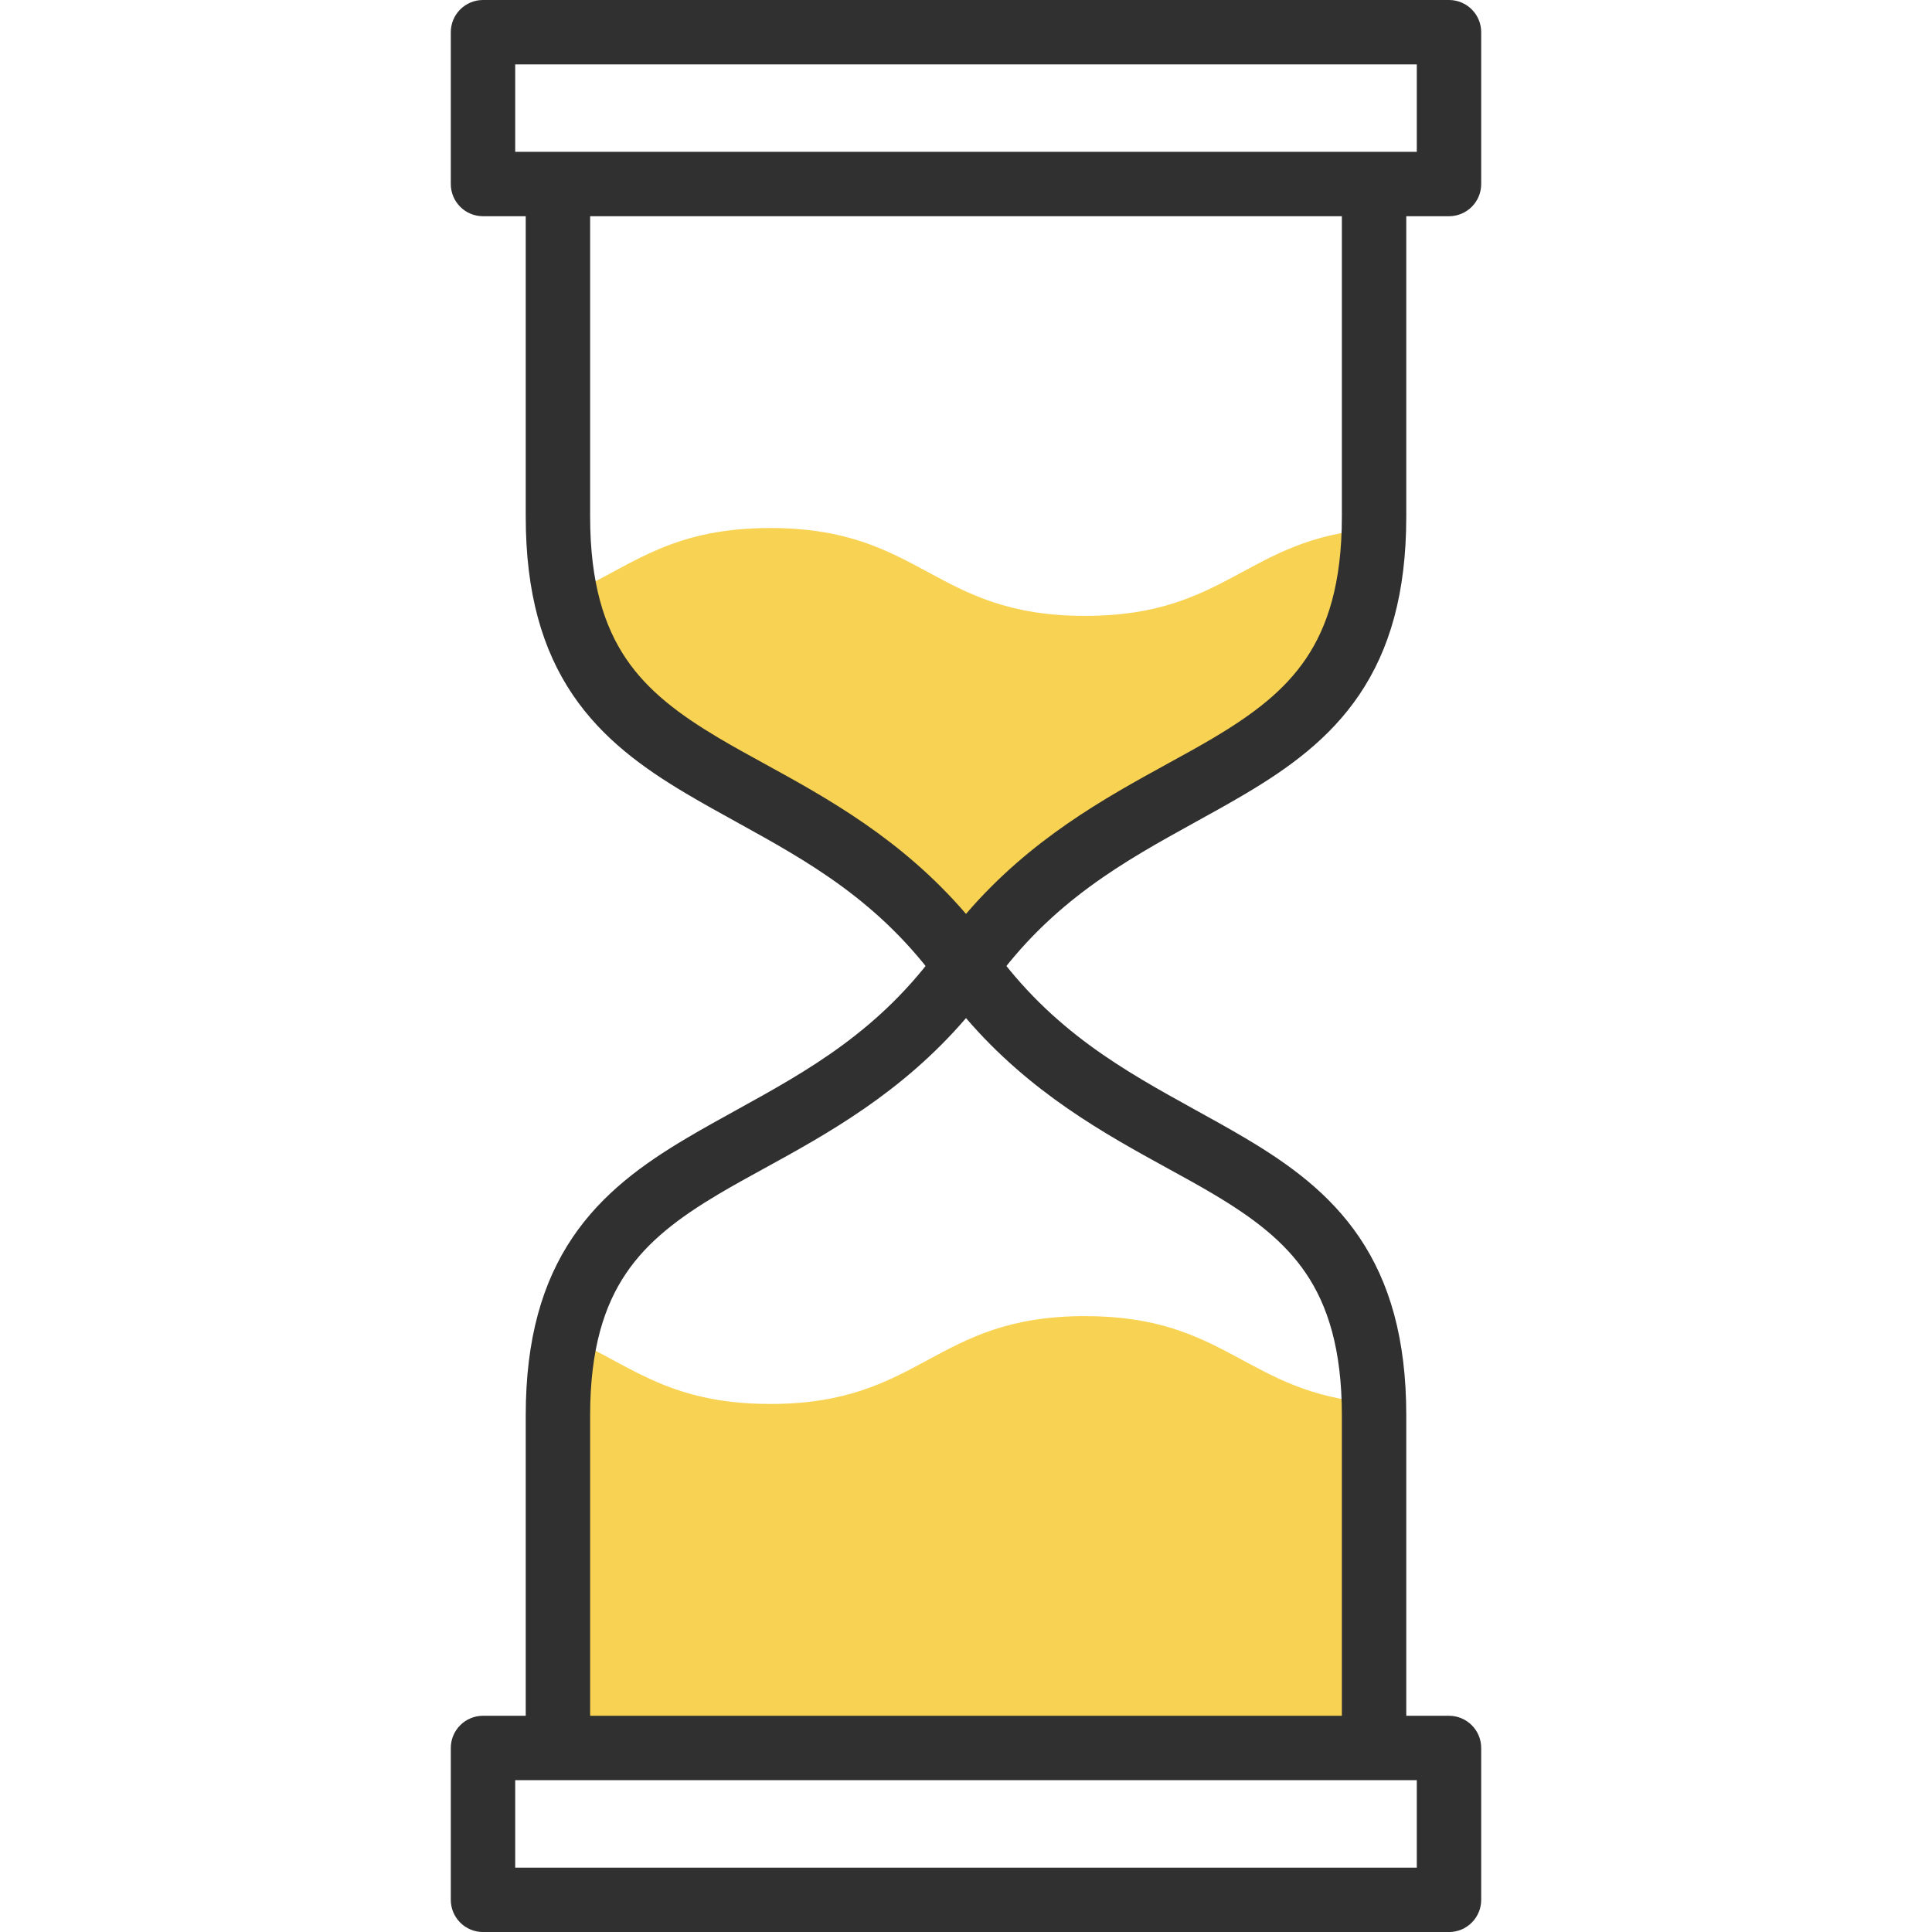 <?xml version="1.0" encoding="UTF-8"?>
<svg xmlns="http://www.w3.org/2000/svg" width="60" height="60" viewBox="0 0 60 60" fill="none">
  <g clip-path="url(#clip0_2334_1336)">
    <path fill-rule="evenodd" clip-rule="evenodd" d="M42.668 43.573C38.694 43.284 38.137 40.873 33.697 40.873C28.974 40.873 28.646 43.601 23.923 43.601C20.67 43.601 19.502 42.307 17.546 41.501H17.545C17.403 42.217 17.327 43.028 17.327 43.955V54.285H42.673V43.956C42.673 43.826 42.671 43.698 42.668 43.573Z" fill="#F8D353"></path>
    <path fill-rule="evenodd" clip-rule="evenodd" d="M30 29.999C34.87 23.213 42.448 24.896 42.668 16.427C38.694 16.716 38.137 19.127 33.697 19.127C28.974 19.127 28.646 16.398 23.923 16.398C20.68 16.398 19.509 17.685 17.565 18.491C18.901 24.661 25.571 23.827 30 29.999Z" fill="#F8D353"></path>
    <path fill-rule="evenodd" clip-rule="evenodd" d="M14 1C14 0.448 14.448 0 15 0H45C45.552 0 46 0.448 46 1V5.715C46 6.268 45.552 6.715 45 6.715H15C14.448 6.715 14 6.268 14 5.715V1ZM16 2V4.715H44V2H16Z" fill="#303030"></path>
    <path fill-rule="evenodd" clip-rule="evenodd" d="M17.327 5.552C17.879 5.552 18.327 5.999 18.327 6.552V16.045C18.327 18.119 18.774 19.466 19.441 20.454C20.119 21.457 21.088 22.186 22.321 22.919C22.759 23.179 23.23 23.438 23.725 23.709C25.685 24.785 28.006 26.059 30 28.382C31.994 26.059 34.315 24.785 36.275 23.709C36.77 23.438 37.241 23.179 37.679 22.919C38.912 22.186 39.881 21.457 40.559 20.453C41.225 19.466 41.673 18.119 41.673 16.045V6.552C41.673 5.999 42.12 5.552 42.673 5.552C43.225 5.552 43.673 5.999 43.673 6.552V16.045C43.673 18.423 43.154 20.185 42.216 21.573C41.29 22.944 40.017 23.856 38.7 24.639C38.178 24.949 37.649 25.241 37.118 25.534C34.912 26.752 32.676 27.986 30.812 30.583C30.625 30.845 30.322 31 30 31C29.678 31 29.375 30.845 29.188 30.583C27.324 27.986 25.088 26.752 22.882 25.534C22.351 25.241 21.822 24.949 21.3 24.639C19.983 23.856 18.71 22.944 17.784 21.573C16.846 20.185 16.327 18.423 16.327 16.045V6.552C16.327 5.999 16.775 5.552 17.327 5.552Z" fill="#303030"></path>
    <path fill-rule="evenodd" clip-rule="evenodd" d="M14 54.285C14 53.733 14.448 53.285 15 53.285H45C45.552 53.285 46 53.733 46 54.285V59.001C46 59.553 45.552 60.001 45 60.001H15C14.448 60.001 14 59.553 14 59.001V54.285ZM16 55.285V58.001H44V55.285H16Z" fill="#303030"></path>
    <path fill-rule="evenodd" clip-rule="evenodd" d="M30 29C30.322 29 30.625 29.155 30.812 29.417C32.676 32.014 34.912 33.248 37.118 34.466C37.649 34.759 38.178 35.051 38.7 35.361C40.017 36.144 41.29 37.056 42.216 38.427C43.154 39.816 43.673 41.577 43.673 43.955V53.448C43.673 54.001 43.225 54.448 42.673 54.448C42.12 54.448 41.673 54.001 41.673 53.448V43.955C41.673 41.882 41.225 40.534 40.559 39.547C39.881 38.543 38.912 37.814 37.679 37.081C37.241 36.821 36.77 36.562 36.275 36.291C34.315 35.215 31.994 33.941 30 31.618C28.006 33.941 25.685 35.215 23.725 36.291C23.23 36.562 22.759 36.821 22.321 37.081C21.088 37.814 20.119 38.543 19.441 39.547C18.774 40.534 18.327 41.881 18.327 43.955V53.448C18.327 54.001 17.879 54.448 17.327 54.448C16.775 54.448 16.327 54.001 16.327 53.448V43.955C16.327 41.577 16.846 39.816 17.784 38.427C18.71 37.056 19.983 36.144 21.3 35.361C21.822 35.051 22.351 34.759 22.882 34.466C25.088 33.248 27.324 32.014 29.188 29.417C29.375 29.155 29.678 29 30 29Z" fill="#303030"></path>
  </g>
  <defs>
    <clipPath id="clip0_2334_1336">
      <rect width="60" height="60" fill="white"></rect>
    </clipPath>
  </defs>
</svg>

